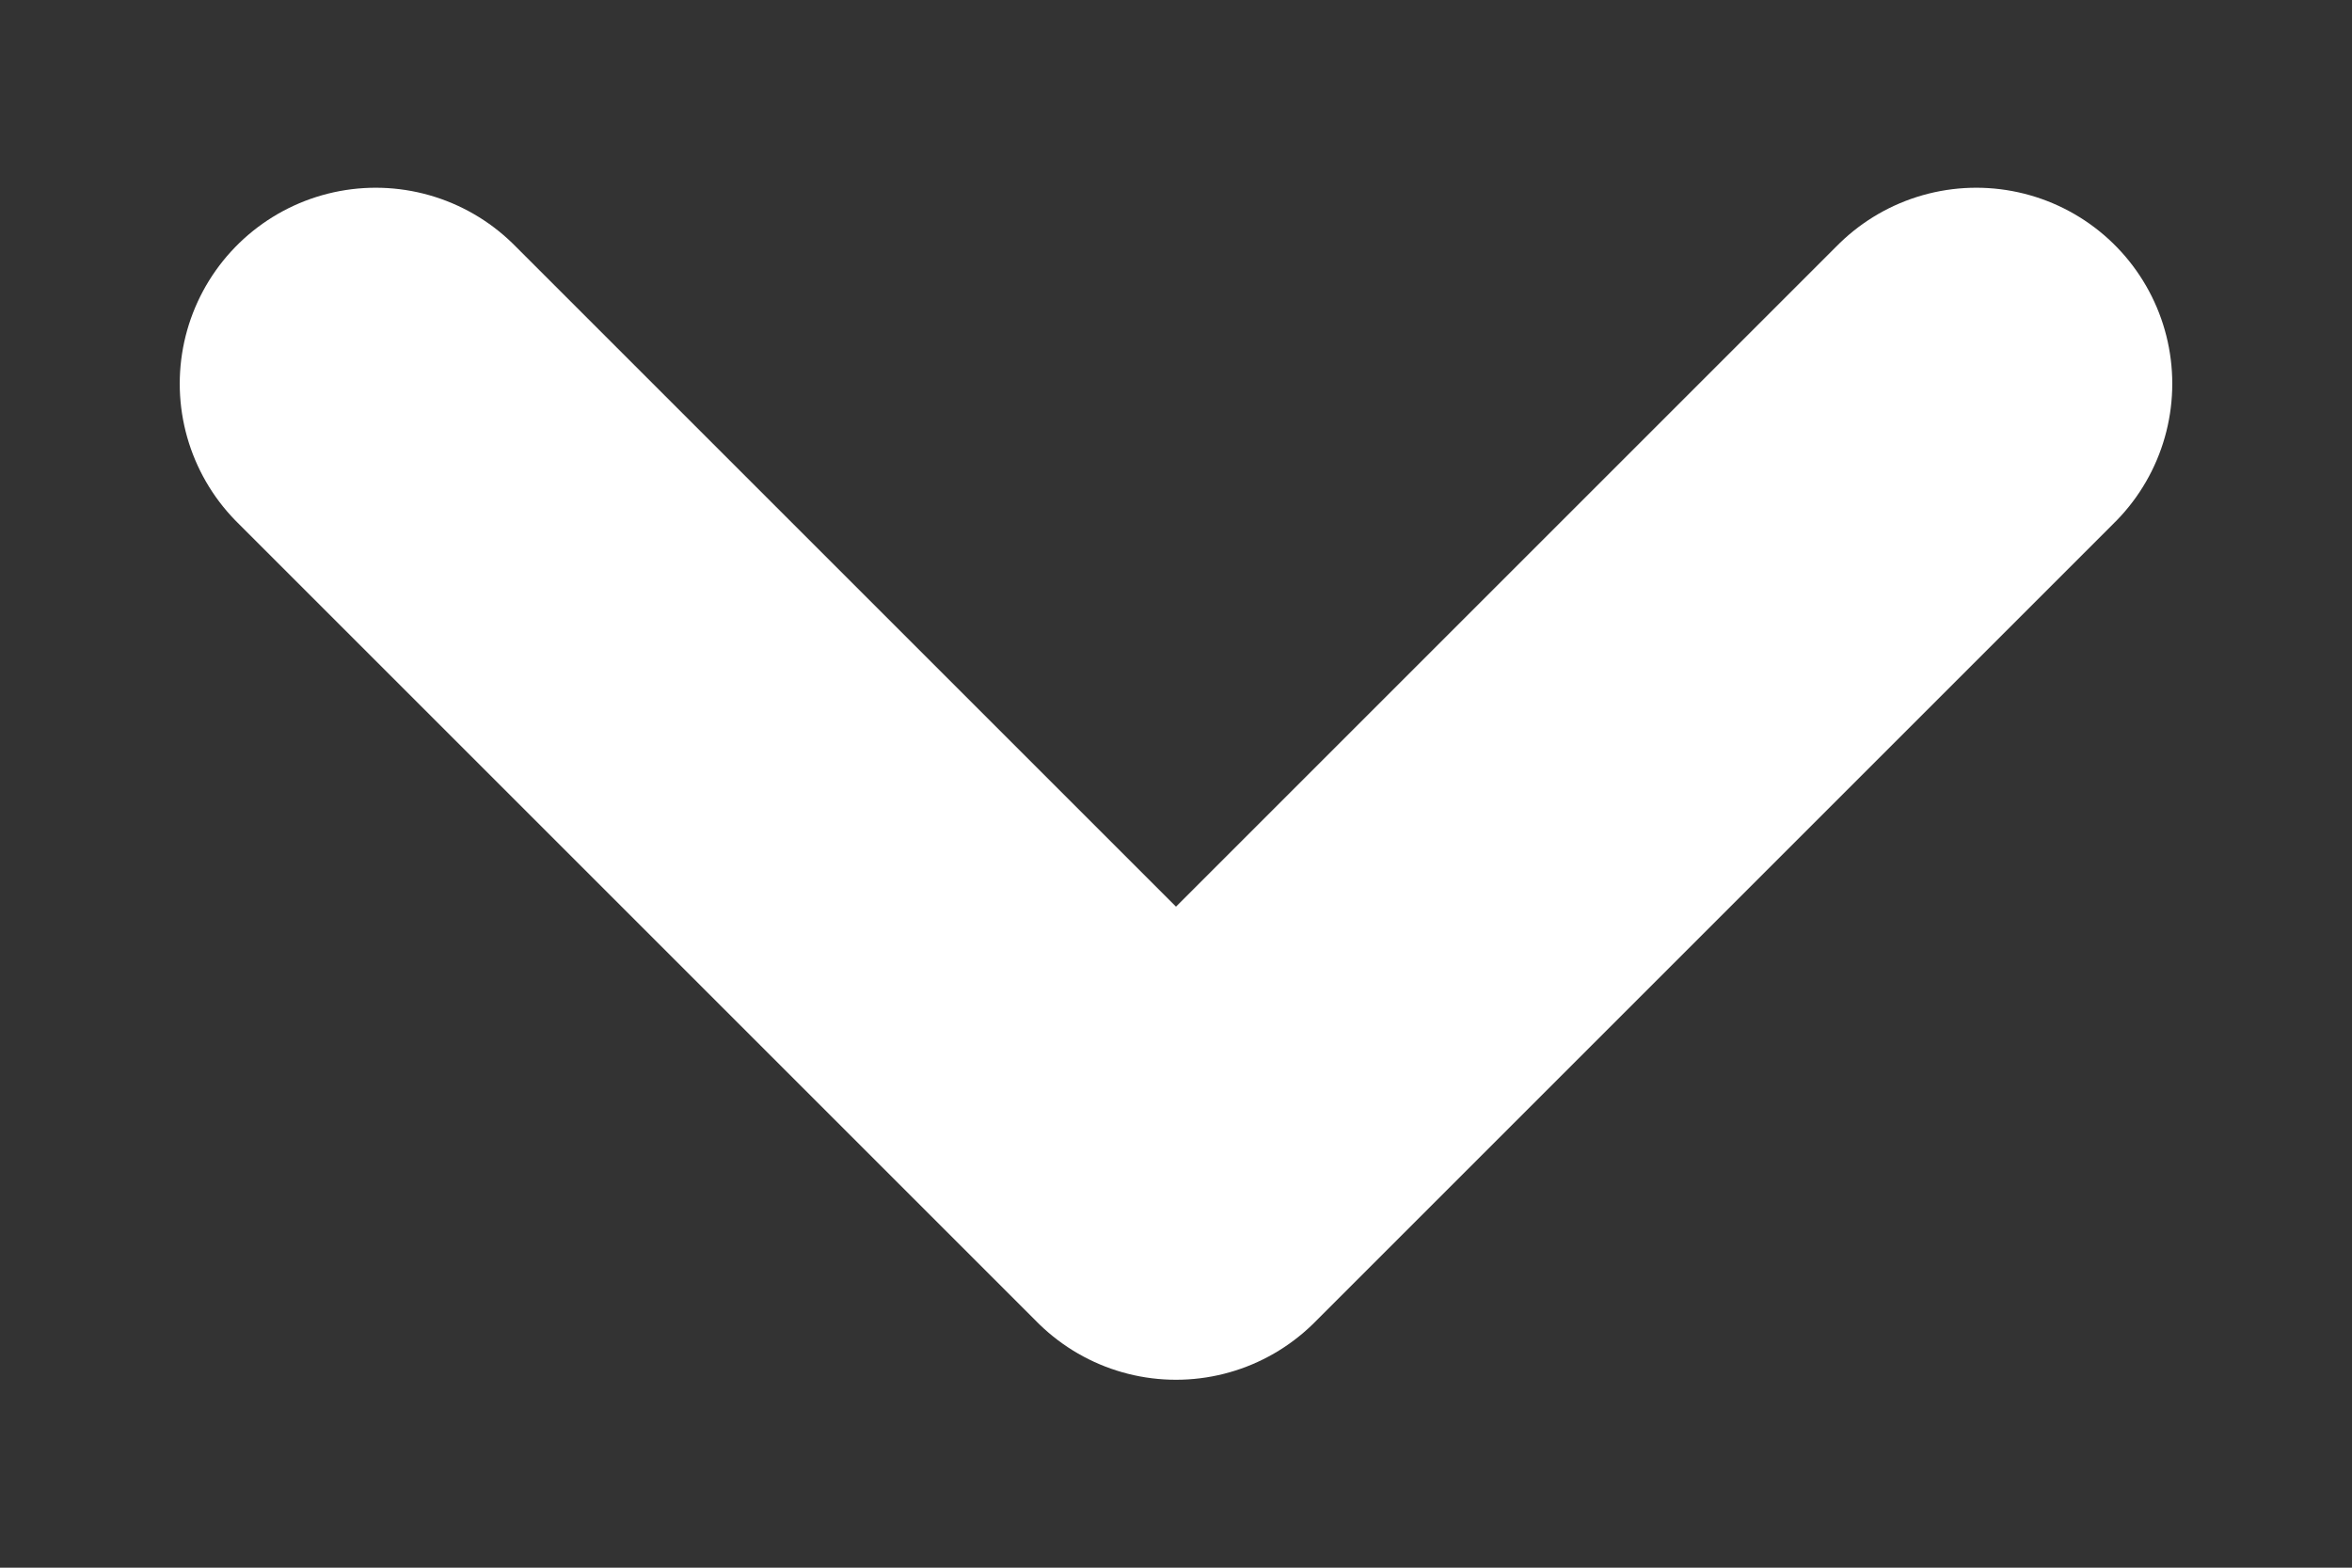 <svg xmlns="http://www.w3.org/2000/svg" width="12" height="8" viewBox="0 0 12 8" fill="none">
  <rect x="0" y="0" width="12" height="8" fill="#333333" stroke="none"/>
  <path d="M10.083 1.958L6 6.041L1.917 1.958" stroke="white" stroke-width="2" stroke-linecap="round" stroke-linejoin="round"/>
</svg>